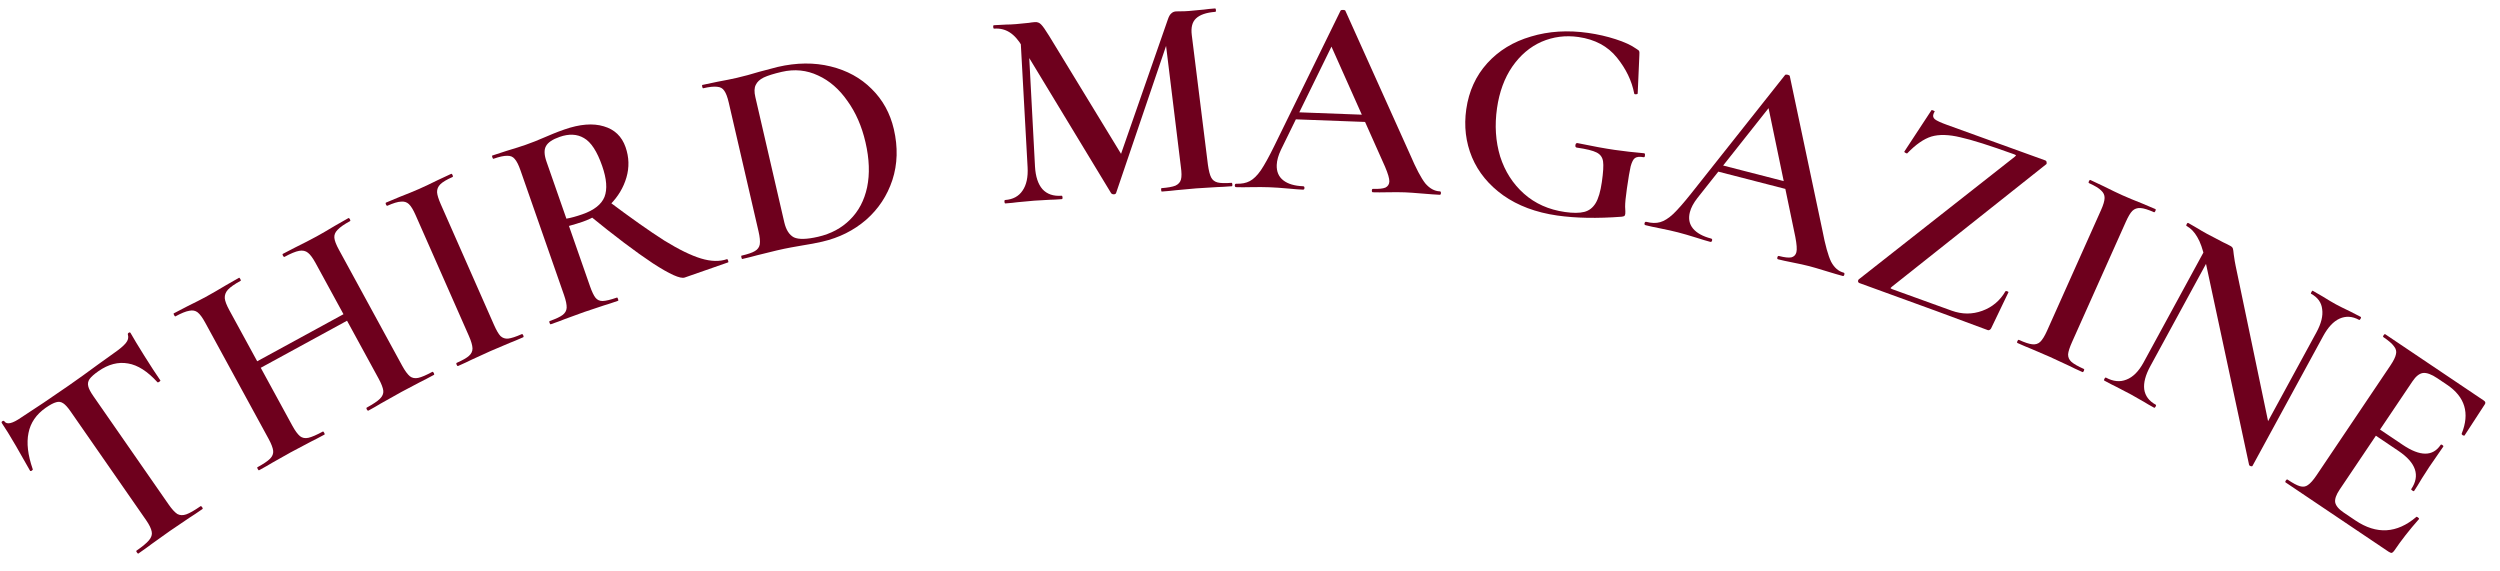 <svg width="140" height="32" viewBox="0 0 140 32" fill="none" xmlns="http://www.w3.org/2000/svg">
<g clip-path="url(#clip0_15_3261)">
<path d="M2.563 22.834C2.029 23.205 1.707 23.676 1.596 24.246C1.48 24.808 1.558 25.481 1.83 26.265C1.848 26.292 1.831 26.323 1.779 26.36C1.729 26.381 1.698 26.383 1.686 26.366C1.483 26 1.218 25.535 0.891 24.97C0.558 24.396 0.296 23.974 0.108 23.702C0.077 23.658 0.084 23.621 0.128 23.59C0.18 23.554 0.222 23.558 0.252 23.602C0.386 23.794 0.698 23.72 1.189 23.379C1.961 22.882 2.85 22.284 3.858 21.584C4.375 21.225 4.916 20.836 5.482 20.417L6.367 19.783C6.699 19.552 6.925 19.363 7.044 19.215C7.171 19.062 7.211 18.904 7.163 18.743C7.148 18.701 7.162 18.666 7.206 18.635C7.25 18.605 7.284 18.607 7.308 18.642C7.47 18.932 7.73 19.362 8.087 19.932C8.444 20.502 8.741 20.958 8.979 21.3C8.991 21.317 8.971 21.344 8.918 21.381C8.874 21.411 8.842 21.421 8.821 21.409C8.265 20.796 7.715 20.444 7.172 20.354C6.623 20.255 6.072 20.397 5.52 20.78C5.275 20.951 5.106 21.1 5.014 21.229C4.93 21.352 4.906 21.486 4.942 21.63C4.971 21.766 5.068 21.952 5.232 22.188L9.44 28.246C9.622 28.509 9.786 28.688 9.929 28.783C10.076 28.863 10.243 28.87 10.431 28.804C10.62 28.738 10.884 28.587 11.226 28.35C11.252 28.331 11.284 28.348 11.32 28.401C11.357 28.454 11.362 28.489 11.336 28.507C11.029 28.72 10.785 28.883 10.604 28.996L9.517 29.732L8.501 30.457C8.323 30.593 8.072 30.774 7.748 30.999C7.731 31.011 7.704 30.991 7.667 30.939C7.631 30.886 7.621 30.854 7.639 30.841C7.98 30.604 8.215 30.409 8.342 30.256C8.478 30.096 8.53 29.937 8.497 29.778C8.467 29.604 8.361 29.385 8.178 29.122L3.952 23.038C3.794 22.81 3.656 22.659 3.54 22.584C3.417 22.501 3.286 22.481 3.148 22.525C3.004 22.561 2.809 22.663 2.563 22.834Z" fill="#6E001D"/>
<path d="M17.672 14.73C17.518 14.449 17.378 14.258 17.25 14.158C17.117 14.048 16.951 14.011 16.752 14.047C16.553 14.082 16.28 14.195 15.934 14.384C15.906 14.399 15.876 14.379 15.846 14.322C15.815 14.266 15.814 14.23 15.842 14.215L16.524 13.861C16.983 13.635 17.386 13.427 17.733 13.238C17.986 13.1 18.322 12.905 18.743 12.651L19.508 12.215C19.536 12.2 19.565 12.22 19.596 12.277C19.627 12.333 19.628 12.369 19.6 12.384C19.263 12.568 19.03 12.731 18.901 12.874C18.768 13.008 18.709 13.156 18.724 13.317C18.739 13.479 18.823 13.7 18.977 13.981L22.524 20.485C22.678 20.766 22.821 20.961 22.953 21.071C23.081 21.171 23.237 21.201 23.422 21.161C23.607 21.121 23.868 21.009 24.205 20.826C24.233 20.81 24.262 20.831 24.293 20.887C24.323 20.943 24.325 20.979 24.297 20.994C23.978 21.168 23.718 21.303 23.517 21.401L22.483 21.947L21.297 22.612C21.134 22.713 20.912 22.841 20.631 22.994C20.603 23.009 20.573 22.989 20.543 22.933C20.512 22.877 20.511 22.841 20.539 22.825C20.895 22.631 21.139 22.467 21.273 22.334C21.416 22.195 21.48 22.045 21.465 21.883C21.444 21.712 21.357 21.486 21.204 21.205L17.672 14.73ZM13.687 20.622L19.839 17.266L20.038 17.631L13.886 20.987L13.687 20.622ZM11.49 18.065C11.337 17.784 11.197 17.594 11.069 17.493C10.941 17.393 10.785 17.363 10.6 17.403C10.41 17.433 10.152 17.538 9.824 17.717C9.805 17.727 9.78 17.704 9.75 17.648C9.719 17.592 9.713 17.558 9.732 17.548L10.484 17.156C10.925 16.94 11.267 16.765 11.511 16.633C11.838 16.454 12.222 16.233 12.661 15.969L13.384 15.556C13.402 15.546 13.427 15.569 13.458 15.625C13.489 15.681 13.494 15.714 13.476 15.725C13.139 15.909 12.901 16.075 12.763 16.223C12.635 16.366 12.576 16.525 12.587 16.701C12.602 16.863 12.687 17.085 12.84 17.366L16.372 23.841C16.525 24.122 16.668 24.317 16.801 24.427C16.929 24.527 17.085 24.558 17.27 24.517C17.464 24.472 17.734 24.355 18.081 24.166C18.099 24.156 18.124 24.179 18.155 24.235C18.185 24.291 18.191 24.325 18.173 24.335C17.854 24.509 17.604 24.639 17.421 24.727L16.261 25.341L15.243 25.915C15.071 26.021 14.825 26.161 14.507 26.335C14.488 26.345 14.463 26.322 14.433 26.266C14.402 26.209 14.396 26.176 14.415 26.166C14.752 25.982 14.987 25.823 15.121 25.69C15.255 25.556 15.314 25.408 15.298 25.247C15.278 25.076 15.191 24.85 15.038 24.569L11.49 18.065Z" fill="#6E001D"/>
<path d="M27.663 18.192C27.796 18.494 27.918 18.703 28.027 18.818C28.145 18.929 28.289 18.977 28.457 18.961C28.634 18.941 28.889 18.858 29.221 18.711C29.25 18.698 29.278 18.721 29.304 18.78C29.329 18.838 29.328 18.874 29.299 18.887C28.986 19.025 28.735 19.13 28.545 19.202L27.456 19.665L26.408 20.144C26.227 20.236 25.975 20.353 25.653 20.495C25.624 20.508 25.596 20.485 25.571 20.426C25.545 20.368 25.547 20.332 25.576 20.319C25.908 20.173 26.136 20.043 26.261 19.929C26.395 19.812 26.462 19.672 26.46 19.509C26.454 19.337 26.387 19.105 26.258 18.812L23.268 12.034C23.139 11.741 23.015 11.539 22.896 11.428C22.777 11.317 22.629 11.272 22.451 11.292C22.279 11.298 22.027 11.374 21.695 11.521C21.666 11.534 21.639 11.511 21.613 11.452C21.587 11.394 21.589 11.358 21.618 11.345L22.386 11.024C22.824 10.854 23.179 10.709 23.453 10.588C23.755 10.455 24.117 10.284 24.538 10.075L25.263 9.737C25.293 9.724 25.32 9.747 25.346 9.806C25.372 9.864 25.37 9.9 25.341 9.913C25.019 10.055 24.792 10.19 24.662 10.317C24.532 10.445 24.47 10.594 24.476 10.767C24.487 10.925 24.557 11.15 24.686 11.443L27.663 18.192Z" fill="#6E001D"/>
<path d="M38.343 15.542C38.101 15.626 37.506 15.36 36.556 14.742C35.616 14.121 34.419 13.217 32.965 12.03L34.047 11.245C35.333 12.209 36.382 12.95 37.196 13.468C38.016 13.973 38.703 14.309 39.259 14.476C39.815 14.644 40.299 14.656 40.712 14.512C40.732 14.505 40.753 14.531 40.774 14.592C40.795 14.652 40.795 14.686 40.775 14.693L38.343 15.542ZM31.603 7.252C32.469 6.95 33.205 6.89 33.811 7.074C34.414 7.248 34.821 7.637 35.032 8.241C35.229 8.805 35.245 9.37 35.081 9.936C34.917 10.501 34.614 11.008 34.172 11.456C33.736 11.891 33.226 12.21 32.642 12.414C32.43 12.488 32.17 12.567 31.861 12.653L33.037 16.021C33.146 16.334 33.25 16.551 33.349 16.675C33.449 16.798 33.583 16.859 33.752 16.856C33.931 16.85 34.196 16.786 34.549 16.663C34.569 16.656 34.589 16.683 34.61 16.743C34.632 16.803 34.632 16.837 34.612 16.844C34.279 16.96 34.016 17.047 33.821 17.103L32.713 17.473L31.631 17.868C31.443 17.945 31.183 18.041 30.85 18.157C30.82 18.168 30.794 18.143 30.773 18.082C30.752 18.022 30.757 17.986 30.787 17.976C31.13 17.856 31.367 17.745 31.501 17.642C31.645 17.535 31.722 17.401 31.733 17.239C31.741 17.067 31.692 16.83 31.587 16.527L29.145 9.533C29.04 9.231 28.932 9.02 28.823 8.9C28.723 8.777 28.584 8.718 28.405 8.724C28.223 8.72 27.966 8.776 27.633 8.892C27.613 8.899 27.593 8.872 27.571 8.812C27.55 8.751 27.55 8.717 27.57 8.71L28.361 8.451C28.811 8.317 29.172 8.202 29.444 8.107C29.776 7.991 30.134 7.85 30.516 7.682C30.643 7.627 30.796 7.562 30.974 7.489C31.161 7.412 31.371 7.333 31.603 7.252ZM33.721 9.292C33.437 8.476 33.097 7.956 32.702 7.732C32.318 7.505 31.864 7.483 31.34 7.666C30.938 7.806 30.682 7.98 30.573 8.187C30.462 8.385 30.472 8.675 30.606 9.057L31.718 12.245C31.974 12.201 32.273 12.119 32.616 11.999C33.27 11.771 33.682 11.446 33.852 11.026C34.018 10.595 33.974 10.017 33.721 9.292Z" fill="#6E001D"/>
<path d="M46.043 13.534C45.721 13.609 45.338 13.681 44.895 13.751C44.736 13.776 44.536 13.812 44.295 13.857C44.053 13.901 43.787 13.957 43.496 14.025L42.393 14.296C42.198 14.352 41.924 14.421 41.57 14.503C41.55 14.508 41.532 14.479 41.518 14.416C41.503 14.354 41.506 14.32 41.527 14.316C41.88 14.234 42.129 14.149 42.273 14.061C42.427 13.971 42.519 13.846 42.547 13.686C42.574 13.515 42.551 13.274 42.479 12.963L40.81 5.745C40.738 5.433 40.654 5.212 40.558 5.081C40.473 4.947 40.341 4.874 40.163 4.86C39.982 4.836 39.72 4.864 39.377 4.943C39.356 4.948 39.339 4.919 39.324 4.857C39.31 4.794 39.313 4.761 39.334 4.756L40.164 4.581C40.626 4.496 40.992 4.422 41.262 4.36C41.667 4.266 42.085 4.153 42.514 4.021C43.029 3.88 43.375 3.789 43.551 3.748C44.611 3.503 45.6 3.494 46.517 3.72C47.434 3.946 48.199 4.365 48.812 4.979C49.435 5.591 49.849 6.343 50.056 7.237C50.289 8.245 50.262 9.193 49.974 10.08C49.684 10.958 49.194 11.7 48.502 12.309C47.809 12.907 46.989 13.316 46.043 13.534ZM45.815 13.259C46.532 13.093 47.127 12.775 47.598 12.305C48.08 11.832 48.4 11.227 48.558 10.49C48.714 9.742 48.684 8.901 48.467 7.965C48.261 7.072 47.924 6.301 47.457 5.654C46.998 4.993 46.45 4.518 45.813 4.227C45.174 3.926 44.496 3.858 43.779 4.024C43.332 4.127 42.995 4.233 42.768 4.34C42.552 4.445 42.403 4.583 42.322 4.755C42.239 4.916 42.231 5.143 42.299 5.434L43.92 12.449C44.019 12.875 44.199 13.156 44.46 13.293C44.73 13.417 45.181 13.405 45.815 13.259Z" fill="#6E001D"/>
<path d="M57.122 1.67L57.555 1.669L57.96 9.325C57.992 9.889 58.131 10.312 58.377 10.593C58.633 10.873 58.99 10.995 59.448 10.961C59.48 10.958 59.498 10.989 59.503 11.053C59.508 11.117 59.494 11.15 59.462 11.152C59.175 11.174 58.951 11.186 58.791 11.187L57.912 11.238L56.972 11.325C56.813 11.348 56.591 11.37 56.303 11.392C56.272 11.394 56.253 11.364 56.248 11.3C56.243 11.236 56.257 11.203 56.289 11.2C56.725 11.168 57.049 10.993 57.26 10.678C57.482 10.361 57.577 9.921 57.545 9.356L57.122 1.67ZM68.972 10.238C68.994 10.236 69.007 10.268 69.012 10.331C69.016 10.395 69.008 10.428 68.987 10.429C68.636 10.456 68.354 10.472 68.14 10.478L66.99 10.549L65.875 10.65C65.684 10.675 65.413 10.701 65.062 10.727C65.041 10.729 65.028 10.698 65.023 10.634C65.018 10.57 65.026 10.537 65.048 10.536C65.399 10.509 65.657 10.463 65.823 10.397C65.989 10.32 66.092 10.205 66.134 10.052C66.176 9.899 66.174 9.664 66.129 9.347L65.24 2.081L65.859 0.927L62.501 10.809C62.483 10.854 62.442 10.878 62.378 10.883C62.325 10.887 62.276 10.869 62.23 10.83L57.258 2.623C57.037 2.244 56.797 1.973 56.539 1.811C56.281 1.648 55.992 1.579 55.673 1.604C55.641 1.606 55.623 1.575 55.618 1.512C55.613 1.448 55.626 1.415 55.658 1.412L56.346 1.376C56.485 1.376 56.666 1.368 56.889 1.351L57.622 1.279C57.717 1.261 57.828 1.248 57.956 1.238C58.094 1.227 58.21 1.272 58.303 1.372C58.395 1.461 58.545 1.674 58.753 2.012L62.876 8.775L62.282 10.04L65.405 1.074C65.457 0.92 65.519 0.814 65.589 0.755C65.659 0.685 65.747 0.647 65.853 0.638C65.927 0.633 66.024 0.631 66.141 0.633C66.259 0.634 66.403 0.629 66.573 0.616L67.434 0.535C67.571 0.513 67.773 0.493 68.039 0.473C68.071 0.47 68.089 0.501 68.094 0.565C68.099 0.629 68.085 0.662 68.053 0.664C67.553 0.702 67.194 0.826 66.974 1.035C66.765 1.233 66.686 1.543 66.74 1.967L67.644 9.232C67.691 9.56 67.751 9.796 67.826 9.94C67.902 10.084 68.021 10.176 68.185 10.217C68.348 10.259 68.611 10.265 68.972 10.238Z" fill="#6E001D"/>
<path d="M72.489 6.28L76.965 6.448L77.062 6.852L72.266 6.672L72.489 6.28ZM80.632 10.716C80.675 10.718 80.695 10.75 80.692 10.814C80.69 10.878 80.668 10.909 80.625 10.908C80.422 10.9 80.098 10.877 79.651 10.839C79.204 10.801 78.879 10.778 78.677 10.771C78.41 10.761 78.095 10.76 77.732 10.767C77.369 10.775 77.086 10.775 76.884 10.768C76.841 10.766 76.821 10.733 76.823 10.669C76.826 10.605 76.848 10.574 76.891 10.576C77.21 10.588 77.441 10.564 77.582 10.506C77.723 10.436 77.797 10.322 77.803 10.162C77.809 10.002 77.728 9.727 77.562 9.336L74.475 2.416L75.17 1.369L71.737 8.381C71.587 8.696 71.507 8.981 71.497 9.237C71.483 9.61 71.606 9.897 71.865 10.099C72.124 10.301 72.494 10.411 72.974 10.429C73.027 10.431 73.052 10.464 73.05 10.528C73.047 10.592 73.02 10.623 72.966 10.621C72.775 10.614 72.498 10.593 72.136 10.558C71.732 10.521 71.38 10.497 71.082 10.486C70.794 10.475 70.458 10.473 70.074 10.48C69.732 10.489 69.449 10.489 69.225 10.481C69.172 10.479 69.146 10.446 69.149 10.382C69.151 10.318 69.179 10.287 69.232 10.289C69.531 10.3 69.783 10.251 69.99 10.141C70.197 10.031 70.402 9.831 70.605 9.54C70.809 9.238 71.055 8.793 71.344 8.206L75.071 0.597C75.094 0.565 75.142 0.551 75.217 0.554C75.291 0.557 75.334 0.574 75.343 0.607L78.964 8.652C79.298 9.433 79.582 9.972 79.816 10.269C80.062 10.556 80.334 10.705 80.632 10.716Z" fill="#6E001D"/>
<path d="M87.203 12.069C86.01 11.897 85.003 11.52 84.181 10.939C83.371 10.359 82.788 9.65 82.434 8.812C82.082 7.964 81.975 7.065 82.111 6.115C82.257 5.101 82.65 4.242 83.29 3.536C83.931 2.831 84.746 2.334 85.736 2.045C86.727 1.746 87.798 1.679 88.949 1.845C89.477 1.921 89.983 2.037 90.467 2.193C90.962 2.35 91.351 2.53 91.634 2.732C91.734 2.79 91.786 2.835 91.792 2.868C91.81 2.892 91.814 2.979 91.803 3.128L91.711 5.233C91.706 5.264 91.671 5.281 91.607 5.282C91.552 5.285 91.522 5.27 91.516 5.237C91.381 4.528 91.057 3.856 90.545 3.222C90.033 2.588 89.317 2.205 88.399 2.073C87.67 1.968 86.979 2.057 86.324 2.34C85.679 2.625 85.133 3.09 84.684 3.737C84.248 4.375 83.964 5.147 83.833 6.055C83.695 7.016 83.754 7.919 84.009 8.764C84.277 9.6 84.721 10.294 85.342 10.847C85.963 11.4 86.728 11.742 87.636 11.872C88.09 11.937 88.451 11.935 88.72 11.866C88.988 11.797 89.2 11.634 89.356 11.376C89.512 11.118 89.627 10.725 89.703 10.197C89.782 9.648 89.805 9.264 89.772 9.044C89.741 8.813 89.62 8.644 89.409 8.539C89.208 8.434 88.838 8.343 88.3 8.266C88.237 8.257 88.211 8.21 88.223 8.126C88.228 8.094 88.237 8.068 88.251 8.049C88.276 8.02 88.299 8.007 88.321 8.01C89.189 8.189 89.888 8.317 90.416 8.393C90.944 8.468 91.495 8.532 92.07 8.582C92.112 8.588 92.127 8.628 92.117 8.702C92.117 8.777 92.09 8.811 92.038 8.804C91.828 8.763 91.669 8.778 91.562 8.848C91.467 8.91 91.386 9.066 91.317 9.314C91.261 9.554 91.191 9.97 91.106 10.561C91.037 11.036 91.005 11.376 91.007 11.581C91.021 11.788 91.024 11.918 91.016 11.97C91.007 12.034 90.99 12.075 90.966 12.093C90.942 12.111 90.892 12.125 90.815 12.136C89.442 12.24 88.238 12.217 87.203 12.069Z" fill="#6E001D"/>
<path d="M96.232 9.201L100.571 10.318L100.579 10.733L95.931 9.536L96.232 9.201ZM103.245 15.269C103.286 15.28 103.299 15.316 103.283 15.378C103.267 15.44 103.238 15.466 103.197 15.455C103.001 15.404 102.688 15.313 102.26 15.181C101.831 15.048 101.519 14.957 101.322 14.906C101.064 14.84 100.757 14.771 100.4 14.702C100.044 14.632 99.767 14.572 99.571 14.521C99.53 14.511 99.517 14.474 99.533 14.412C99.549 14.35 99.578 14.325 99.619 14.335C99.929 14.415 100.159 14.441 100.309 14.414C100.462 14.376 100.558 14.28 100.598 14.125C100.638 13.97 100.618 13.684 100.538 13.267L98.996 5.848L99.898 4.973L95.051 11.094C94.837 11.369 94.698 11.631 94.634 11.879C94.541 12.24 94.6 12.547 94.81 12.8C95.02 13.052 95.358 13.238 95.823 13.358C95.874 13.371 95.892 13.409 95.876 13.471C95.86 13.533 95.826 13.557 95.775 13.544C95.589 13.496 95.323 13.416 94.977 13.305C94.59 13.184 94.252 13.085 93.963 13.011C93.683 12.939 93.356 12.866 92.978 12.791C92.642 12.726 92.366 12.666 92.149 12.61C92.097 12.597 92.08 12.559 92.096 12.497C92.112 12.435 92.145 12.411 92.197 12.424C92.486 12.499 92.744 12.505 92.969 12.441C93.195 12.378 93.438 12.226 93.698 11.985C93.961 11.733 94.296 11.351 94.703 10.839L99.966 4.198C99.994 4.172 100.045 4.168 100.117 4.187C100.189 4.206 100.227 4.232 100.229 4.265L102.054 12.897C102.214 13.731 102.377 14.319 102.543 14.659C102.721 14.991 102.955 15.194 103.245 15.269Z" fill="#6E001D"/>
<path d="M112.893 8.712C112.901 8.692 112.864 8.667 112.784 8.638C111.43 8.149 110.427 7.831 109.776 7.687C109.129 7.532 108.589 7.518 108.158 7.646C107.736 7.777 107.289 8.086 106.818 8.574C106.811 8.594 106.787 8.596 106.747 8.582C106.717 8.571 106.689 8.555 106.662 8.534C106.64 8.503 106.635 8.485 106.649 8.478L108.165 6.168C108.168 6.158 108.19 6.16 108.23 6.175C108.331 6.211 108.365 6.241 108.334 6.263C108.313 6.29 108.294 6.328 108.276 6.378C108.232 6.499 108.258 6.599 108.354 6.679C108.46 6.763 108.689 6.868 109.04 6.995L114.531 8.981C114.582 8.999 114.608 9.037 114.61 9.095C114.622 9.156 114.607 9.196 114.566 9.215L105.951 16.052L105.873 16.126C105.866 16.146 105.902 16.171 105.982 16.2L109.293 17.397C109.874 17.608 110.446 17.61 111.008 17.405C111.57 17.2 112.003 16.835 112.306 16.309C112.324 16.293 112.357 16.294 112.407 16.312C112.458 16.33 112.479 16.349 112.472 16.369L111.505 18.384C111.494 18.415 111.466 18.444 111.421 18.473C111.391 18.496 111.355 18.5 111.315 18.486C109.828 17.925 107.434 17.048 104.134 15.854C104.084 15.836 104.056 15.804 104.05 15.756C104.048 15.699 104.07 15.655 104.114 15.626L112.816 8.786L112.893 8.712Z" fill="#6E001D"/>
<path d="M116.034 19.156C115.899 19.458 115.825 19.688 115.813 19.846C115.811 20.008 115.871 20.146 115.996 20.26C116.13 20.379 116.362 20.512 116.693 20.66C116.722 20.673 116.724 20.709 116.698 20.767C116.672 20.826 116.644 20.848 116.615 20.835C116.303 20.696 116.057 20.58 115.877 20.488L114.802 19.989L113.744 19.534C113.555 19.46 113.3 19.352 112.978 19.208C112.949 19.195 112.947 19.16 112.974 19.101C113 19.043 113.027 19.02 113.057 19.033C113.388 19.181 113.637 19.264 113.805 19.28C113.982 19.301 114.131 19.257 114.25 19.146C114.374 19.027 114.501 18.821 114.632 18.529L117.657 11.766C117.788 11.474 117.855 11.247 117.857 11.085C117.86 10.922 117.794 10.782 117.66 10.663C117.54 10.54 117.315 10.404 116.984 10.255C116.954 10.242 116.953 10.207 116.979 10.148C117.005 10.09 117.033 10.067 117.062 10.08L117.815 10.435C118.235 10.646 118.581 10.812 118.853 10.934C119.155 11.069 119.525 11.223 119.962 11.395L120.699 11.707C120.728 11.72 120.729 11.756 120.703 11.815C120.677 11.873 120.649 11.896 120.62 11.883C120.299 11.739 120.047 11.661 119.865 11.65C119.683 11.639 119.531 11.693 119.407 11.813C119.297 11.927 119.177 12.131 119.046 12.423L116.034 19.156Z" fill="#6E001D"/>
<path d="M123.716 13.545L124.08 13.78L120.415 20.511C120.145 21.007 120.032 21.437 120.077 21.802C120.13 22.171 120.345 22.458 120.719 22.662C120.748 22.677 120.746 22.713 120.716 22.769C120.685 22.825 120.656 22.846 120.628 22.831C120.384 22.698 120.199 22.591 120.073 22.51L119.336 22.091L118.499 21.654C118.344 21.581 118.126 21.469 117.845 21.316C117.817 21.3 117.818 21.265 117.849 21.208C117.88 21.152 117.909 21.132 117.937 21.147C118.34 21.366 118.721 21.404 119.079 21.259C119.446 21.119 119.765 20.8 120.036 20.304L123.716 13.545ZM126.141 26.088C126.126 26.116 126.092 26.122 126.041 26.106C125.989 26.09 125.958 26.067 125.95 26.038L123.475 14.489C123.356 13.95 123.212 13.544 123.045 13.271C122.883 12.988 122.685 12.783 122.451 12.656C122.423 12.64 122.424 12.605 122.455 12.549C122.485 12.492 122.515 12.472 122.543 12.487L123.097 12.807C123.205 12.878 123.371 12.974 123.596 13.097L124.503 13.572C124.62 13.624 124.754 13.691 124.904 13.773C124.979 13.813 125.025 13.863 125.042 13.921C125.059 13.978 125.074 14.084 125.088 14.237C125.13 14.539 125.165 14.753 125.194 14.878L127.108 24.045L126.141 26.088ZM126.141 26.088L125.992 25.459L129.718 18.616C129.988 18.12 130.096 17.687 130.042 17.317C130.003 16.944 129.796 16.655 129.421 16.451C129.402 16.44 129.408 16.407 129.439 16.351C129.469 16.295 129.494 16.272 129.513 16.282L130.081 16.61C130.371 16.792 130.614 16.936 130.811 17.043C130.989 17.14 131.251 17.271 131.599 17.436L132.197 17.743C132.225 17.759 132.224 17.794 132.193 17.851C132.162 17.907 132.133 17.927 132.105 17.912C131.73 17.708 131.366 17.686 131.012 17.845C130.672 18 130.367 18.326 130.097 18.823L126.141 26.088Z" fill="#6E001D"/>
<path d="M127.993 27.015C127.966 26.997 127.971 26.961 128.006 26.908C128.042 26.855 128.073 26.838 128.1 26.855C128.401 27.058 128.632 27.182 128.795 27.227C128.966 27.278 129.116 27.256 129.243 27.162C129.386 27.065 129.546 26.884 129.725 26.618L133.86 20.472C134.039 20.206 134.144 19.994 134.174 19.834C134.213 19.681 134.177 19.534 134.065 19.395C133.959 19.246 133.76 19.074 133.468 18.877C133.441 18.859 133.446 18.824 133.482 18.771C133.517 18.718 133.549 18.7 133.575 18.718L139.097 22.433C139.186 22.493 139.203 22.563 139.15 22.642L138.015 24.386C138.003 24.404 137.968 24.399 137.909 24.372C137.865 24.342 137.847 24.311 137.856 24.279C138.316 23.136 138.042 22.225 137.033 21.546L136.489 21.18C136.162 20.96 135.893 20.862 135.683 20.888C135.481 20.92 135.288 21.073 135.104 21.347L131.022 27.414C130.825 27.706 130.742 27.945 130.77 28.131C130.808 28.324 130.968 28.515 131.252 28.706L131.902 29.144C133.088 29.942 134.224 29.877 135.311 28.95C135.323 28.932 135.351 28.938 135.395 28.968C135.457 29.009 135.479 29.044 135.461 29.07C134.92 29.683 134.462 30.268 134.087 30.826C134.039 30.897 133.99 30.941 133.94 30.959C133.896 30.967 133.834 30.945 133.754 30.891L127.993 27.015ZM135.029 27.391C135.541 26.63 135.302 25.916 134.311 25.249L132.452 23.998L132.684 23.653L134.556 24.913C135.53 25.568 136.237 25.568 136.677 24.913C136.695 24.886 136.726 24.888 136.77 24.918C136.823 24.953 136.841 24.984 136.823 25.011L136.033 26.157L135.626 26.79C135.454 27.085 135.308 27.321 135.188 27.498C135.177 27.516 135.144 27.507 135.091 27.471C135.038 27.435 135.017 27.409 135.029 27.391Z" fill="#6E001D"/>
</g>
<defs>
<clipPath id="clip0_15_3261">
<rect width="140" height="32" fill="white"/>
</clipPath>
</defs>
</svg>

